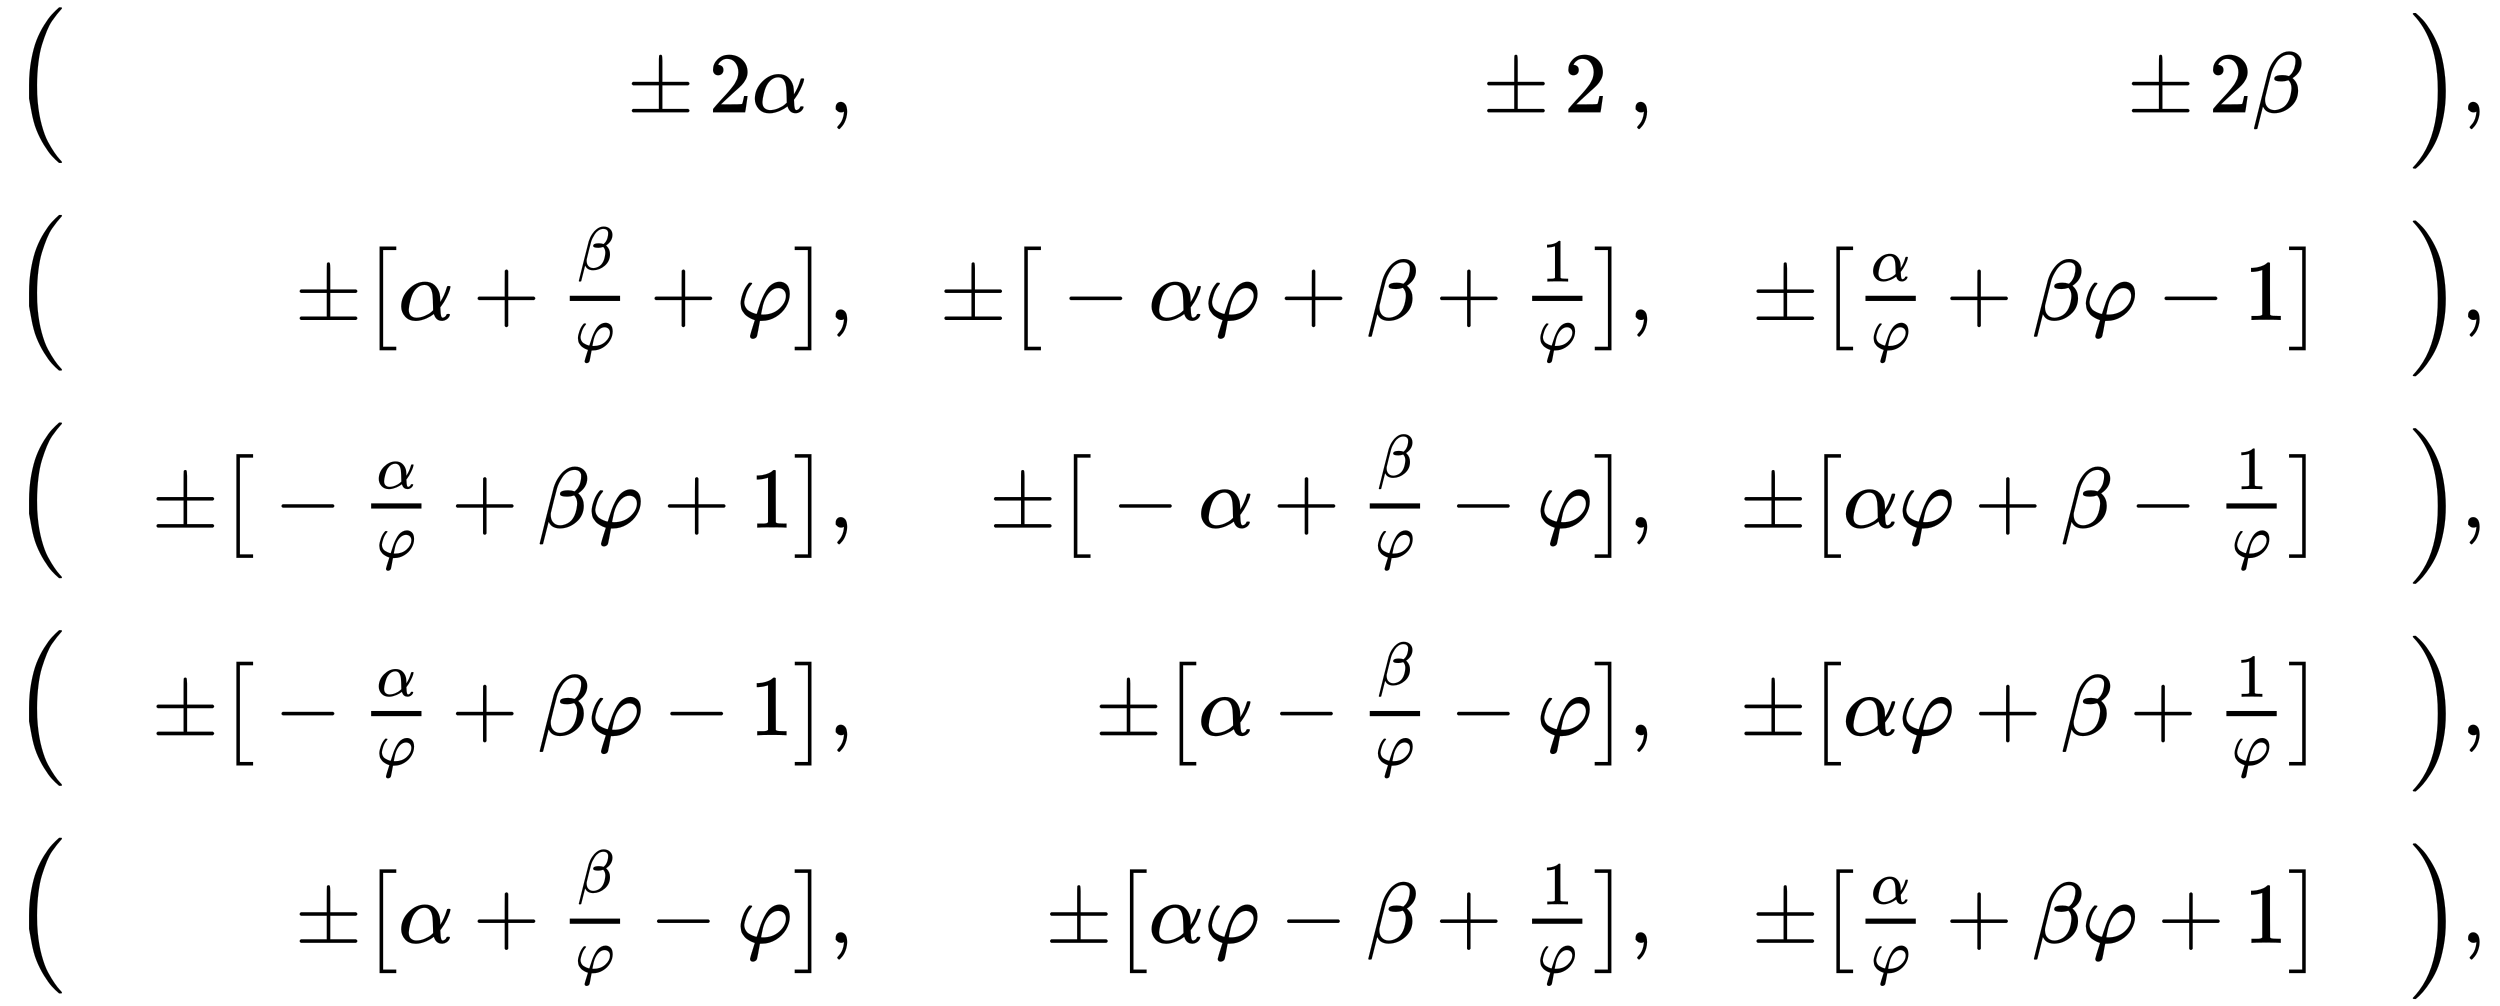 <svg xmlns:xlink="http://www.w3.org/1999/xlink" width="67.151ex" height="27.009ex" style="vertical-align: -12.838ex; margin-top: -0.346ex;" viewBox="0 -6101.5 28912 11629" role="img" focusable="false" xmlns="http://www.w3.org/2000/svg" aria-labelledby="MathJax-SVG-1-Title">
<title id="MathJax-SVG-1-Title">{\displaystyle {\begin{array}{crrrc}{\Bigl (}&amp;\pm \,2\alpha \ ,&amp;\pm \,2\ ,&amp;\pm \,2\beta \ &amp;{\Bigr )},\\[2pt]{\Bigl (}&amp;\pm {\bigl [}\alpha +{\frac {\beta }{\varphi }}+\varphi {\bigr ]},&amp;\pm {\bigl [}-\alpha \varphi +\beta +{\frac {1}{\varphi }}{\bigr ]},&amp;\pm {\bigl [}{\frac {\alpha }{\varphi }}+\beta \varphi -1{\bigr ]}&amp;{\Bigr )},\\[2pt]{\Bigl (}&amp;\pm {\bigl [}-{\frac {\alpha }{\varphi }}+\beta \varphi +1{\bigr ]},&amp;\pm {\bigl [}-\alpha +{\frac {\beta }{\varphi }}-\varphi {\bigr ]},&amp;\pm {\bigl [}\alpha \varphi +\beta -{\frac {1}{\varphi }}{\bigr ]}&amp;{\Bigr )},\\[2pt]{\Bigl (}&amp;\pm {\bigl [}-{\frac {\alpha }{\varphi }}+\beta \varphi -1{\bigr ]},&amp;\pm {\bigl [}\alpha -{\frac {\beta }{\varphi }}-\varphi {\bigr ]},&amp;\pm {\bigl [}\alpha \varphi +\beta +{\frac {1}{\varphi }}{\bigr ]}&amp;{\Bigr )},\\[2pt]{\Bigl (}&amp;\pm {\bigl [}\alpha +{\frac {\beta }{\varphi }}-\varphi {\bigr ]},&amp;\pm {\bigl [}\alpha \varphi -\beta +{\frac {1}{\varphi }}{\bigr ]},&amp;\pm {\bigl [}{\frac {\alpha }{\varphi }}+\beta \varphi +1{\bigr ]}&amp;{\Bigr )},\end{array}}}</title>
<defs aria-hidden="true">
<path stroke-width="1" id="E1-MJMAIN-28" d="M94 250Q94 319 104 381T127 488T164 576T202 643T244 695T277 729T302 750H315H319Q333 750 333 741Q333 738 316 720T275 667T226 581T184 443T167 250T184 58T225 -81T274 -167T316 -220T333 -241Q333 -250 318 -250H315H302L274 -226Q180 -141 137 -14T94 250Z"></path>
<path stroke-width="1" id="E1-MJSZ2-28" d="M180 96T180 250T205 541T266 770T353 944T444 1069T527 1150H555Q561 1144 561 1141Q561 1137 545 1120T504 1072T447 995T386 878T330 721T288 513T272 251Q272 133 280 56Q293 -87 326 -209T399 -405T475 -531T536 -609T561 -640Q561 -643 555 -649H527Q483 -612 443 -568T353 -443T266 -270T205 -41Z"></path>
<path stroke-width="1" id="E1-MJMAIN-B1" d="M56 320T56 333T70 353H369V502Q369 651 371 655Q376 666 388 666Q402 666 405 654T409 596V500V353H707Q722 345 722 333Q722 320 707 313H409V40H707Q722 32 722 20T707 0H70Q56 7 56 20T70 40H369V313H70Q56 320 56 333Z"></path>
<path stroke-width="1" id="E1-MJMAIN-32" d="M109 429Q82 429 66 447T50 491Q50 562 103 614T235 666Q326 666 387 610T449 465Q449 422 429 383T381 315T301 241Q265 210 201 149L142 93L218 92Q375 92 385 97Q392 99 409 186V189H449V186Q448 183 436 95T421 3V0H50V19V31Q50 38 56 46T86 81Q115 113 136 137Q145 147 170 174T204 211T233 244T261 278T284 308T305 340T320 369T333 401T340 431T343 464Q343 527 309 573T212 619Q179 619 154 602T119 569T109 550Q109 549 114 549Q132 549 151 535T170 489Q170 464 154 447T109 429Z"></path>
<path stroke-width="1" id="E1-MJMATHI-3B1" d="M34 156Q34 270 120 356T309 442Q379 442 421 402T478 304Q484 275 485 237V208Q534 282 560 374Q564 388 566 390T582 393Q603 393 603 385Q603 376 594 346T558 261T497 161L486 147L487 123Q489 67 495 47T514 26Q528 28 540 37T557 60Q559 67 562 68T577 70Q597 70 597 62Q597 56 591 43Q579 19 556 5T512 -10H505Q438 -10 414 62L411 69L400 61Q390 53 370 41T325 18T267 -2T203 -11Q124 -11 79 39T34 156ZM208 26Q257 26 306 47T379 90L403 112Q401 255 396 290Q382 405 304 405Q235 405 183 332Q156 292 139 224T121 120Q121 71 146 49T208 26Z"></path>
<path stroke-width="1" id="E1-MJMAIN-2C" d="M78 35T78 60T94 103T137 121Q165 121 187 96T210 8Q210 -27 201 -60T180 -117T154 -158T130 -185T117 -194Q113 -194 104 -185T95 -172Q95 -168 106 -156T131 -126T157 -76T173 -3V9L172 8Q170 7 167 6T161 3T152 1T140 0Q113 0 96 17Z"></path>
<path stroke-width="1" id="E1-MJMATHI-3B2" d="M29 -194Q23 -188 23 -186Q23 -183 102 134T186 465Q208 533 243 584T309 658Q365 705 429 705H431Q493 705 533 667T573 570Q573 465 469 396L482 383Q533 332 533 252Q533 139 448 65T257 -10Q227 -10 203 -2T165 17T143 40T131 59T126 65L62 -188Q60 -194 42 -194H29ZM353 431Q392 431 427 419L432 422Q436 426 439 429T449 439T461 453T472 471T484 495T493 524T501 560Q503 569 503 593Q503 611 502 616Q487 667 426 667Q384 667 347 643T286 582T247 514T224 455Q219 439 186 308T152 168Q151 163 151 147Q151 99 173 68Q204 26 260 26Q302 26 349 51T425 137Q441 171 449 214T457 279Q457 337 422 372Q380 358 347 358H337Q258 358 258 389Q258 396 261 403Q275 431 353 431Z"></path>
<path stroke-width="1" id="E1-MJMAIN-29" d="M60 749L64 750Q69 750 74 750H86L114 726Q208 641 251 514T294 250Q294 182 284 119T261 12T224 -76T186 -143T145 -194T113 -227T90 -246Q87 -249 86 -250H74Q66 -250 63 -250T58 -247T55 -238Q56 -237 66 -225Q221 -64 221 250T66 725Q56 737 55 738Q55 746 60 749Z"></path>
<path stroke-width="1" id="E1-MJSZ2-29" d="M35 1138Q35 1150 51 1150H56H69Q113 1113 153 1069T243 944T330 771T391 541T416 250T391 -40T330 -270T243 -443T152 -568T69 -649H56Q43 -649 39 -647T35 -637Q65 -607 110 -548Q283 -316 316 56Q324 133 324 251Q324 368 316 445Q278 877 48 1123Q36 1137 35 1138Z"></path>
<path stroke-width="1" id="E1-MJMAIN-5B" d="M118 -250V750H255V710H158V-210H255V-250H118Z"></path>
<path stroke-width="1" id="E1-MJSZ1-5B" d="M202 -349V850H394V810H242V-309H394V-349H202Z"></path>
<path stroke-width="1" id="E1-MJMAIN-2B" d="M56 237T56 250T70 270H369V420L370 570Q380 583 389 583Q402 583 409 568V270H707Q722 262 722 250T707 230H409V-68Q401 -82 391 -82H389H387Q375 -82 369 -68V230H70Q56 237 56 250Z"></path>
<path stroke-width="1" id="E1-MJMATHI-3C6" d="M92 210Q92 176 106 149T142 108T185 85T220 72L235 70L237 71L250 112Q268 170 283 211T322 299T370 375T429 423T502 442Q547 442 582 410T618 302Q618 224 575 152T457 35T299 -10Q273 -10 273 -12L266 -48Q260 -83 252 -125T241 -179Q236 -203 215 -212Q204 -218 190 -218Q159 -215 159 -185Q159 -175 214 -2L209 0Q204 2 195 5T173 14T147 28T120 46T94 71T71 103T56 142T50 190Q50 238 76 311T149 431H162Q183 431 183 423Q183 417 175 409Q134 361 114 300T92 210ZM574 278Q574 320 550 344T486 369Q437 369 394 329T323 218Q309 184 295 109L286 64Q304 62 306 62Q423 62 498 131T574 278Z"></path>
<path stroke-width="1" id="E1-MJMAIN-5D" d="M22 710V750H159V-250H22V-210H119V710H22Z"></path>
<path stroke-width="1" id="E1-MJSZ1-5D" d="M22 810V850H214V-349H22V-309H174V810H22Z"></path>
<path stroke-width="1" id="E1-MJMAIN-2212" d="M84 237T84 250T98 270H679Q694 262 694 250T679 230H98Q84 237 84 250Z"></path>
<path stroke-width="1" id="E1-MJMAIN-31" d="M213 578L200 573Q186 568 160 563T102 556H83V602H102Q149 604 189 617T245 641T273 663Q275 666 285 666Q294 666 302 660V361L303 61Q310 54 315 52T339 48T401 46H427V0H416Q395 3 257 3Q121 3 100 0H88V46H114Q136 46 152 46T177 47T193 50T201 52T207 57T213 61V578Z"></path>
</defs>
<g stroke="currentColor" fill="currentColor" stroke-width="0" transform="matrix(1 0 0 -1 0 0)" aria-hidden="true">
<g transform="translate(167,0)">
<g transform="translate(-11,0)">
 <use xlink:href="#E1-MJSZ2-28" x="0" y="4866"></use>
 <use xlink:href="#E1-MJSZ2-28" x="0" y="2465"></use>
 <use xlink:href="#E1-MJSZ2-28" x="0" y="64"></use>
 <use xlink:href="#E1-MJSZ2-28" x="0" y="-2337"></use>
 <use xlink:href="#E1-MJSZ2-28" x="0" y="-4738"></use>
</g>
<g transform="translate(1587,0)">
<g transform="translate(5497,4802)">
 <use xlink:href="#E1-MJMAIN-B1" x="0" y="0"></use>
 <use xlink:href="#E1-MJMAIN-32" x="945" y="0"></use>
 <use xlink:href="#E1-MJMATHI-3B1" x="1445" y="0"></use>
 <use xlink:href="#E1-MJMAIN-2C" x="2336" y="0"></use>
</g>
<g transform="translate(1656,2401)">
 <use xlink:href="#E1-MJMAIN-B1" x="0" y="0"></use>
 <use xlink:href="#E1-MJSZ1-5B" x="778" y="-1"></use>
 <use xlink:href="#E1-MJMATHI-3B1" x="1196" y="0"></use>
 <use xlink:href="#E1-MJMAIN-2B" x="2058" y="0"></use>
<g transform="translate(3059,0)">
<g transform="translate(120,0)">
<rect stroke="none" width="582" height="60" x="0" y="220"></rect>
 <use transform="scale(0.707)" xlink:href="#E1-MJMATHI-3B2" x="125" y="823"></use>
 <use transform="scale(0.707)" xlink:href="#E1-MJMATHI-3C6" x="84" y="-488"></use>
</g>
</g>
 <use xlink:href="#E1-MJMAIN-2B" x="4104" y="0"></use>
 <use xlink:href="#E1-MJMATHI-3C6" x="5105" y="0"></use>
 <use xlink:href="#E1-MJSZ1-5D" x="5759" y="-1"></use>
 <use xlink:href="#E1-MJMAIN-2C" x="6177" y="0"></use>
</g>
 <use xlink:href="#E1-MJMAIN-B1" x="0" y="0"></use>
 <use xlink:href="#E1-MJSZ1-5B" x="778" y="-1"></use>
 <use xlink:href="#E1-MJMAIN-2212" x="1418" y="0"></use>
<g transform="translate(2418,0)">
<g transform="translate(120,0)">
<rect stroke="none" width="582" height="60" x="0" y="220"></rect>
 <use transform="scale(0.707)" xlink:href="#E1-MJMATHI-3B1" x="91" y="640"></use>
 <use transform="scale(0.707)" xlink:href="#E1-MJMATHI-3C6" x="84" y="-488"></use>
</g>
</g>
 <use xlink:href="#E1-MJMAIN-2B" x="3463" y="0"></use>
 <use xlink:href="#E1-MJMATHI-3B2" x="4464" y="0"></use>
 <use xlink:href="#E1-MJMATHI-3C6" x="5038" y="0"></use>
 <use xlink:href="#E1-MJMAIN-2B" x="5914" y="0"></use>
 <use xlink:href="#E1-MJMAIN-31" x="6915" y="0"></use>
 <use xlink:href="#E1-MJSZ1-5D" x="7416" y="-1"></use>
 <use xlink:href="#E1-MJMAIN-2C" x="7833" y="0"></use>
<g transform="translate(0,-2401)">
 <use xlink:href="#E1-MJMAIN-B1" x="0" y="0"></use>
 <use xlink:href="#E1-MJSZ1-5B" x="778" y="-1"></use>
 <use xlink:href="#E1-MJMAIN-2212" x="1418" y="0"></use>
<g transform="translate(2418,0)">
<g transform="translate(120,0)">
<rect stroke="none" width="582" height="60" x="0" y="220"></rect>
 <use transform="scale(0.707)" xlink:href="#E1-MJMATHI-3B1" x="91" y="640"></use>
 <use transform="scale(0.707)" xlink:href="#E1-MJMATHI-3C6" x="84" y="-488"></use>
</g>
</g>
 <use xlink:href="#E1-MJMAIN-2B" x="3463" y="0"></use>
 <use xlink:href="#E1-MJMATHI-3B2" x="4464" y="0"></use>
 <use xlink:href="#E1-MJMATHI-3C6" x="5038" y="0"></use>
 <use xlink:href="#E1-MJMAIN-2212" x="5914" y="0"></use>
 <use xlink:href="#E1-MJMAIN-31" x="6915" y="0"></use>
 <use xlink:href="#E1-MJSZ1-5D" x="7416" y="-1"></use>
 <use xlink:href="#E1-MJMAIN-2C" x="7833" y="0"></use>
</g>
<g transform="translate(1656,-4802)">
 <use xlink:href="#E1-MJMAIN-B1" x="0" y="0"></use>
 <use xlink:href="#E1-MJSZ1-5B" x="778" y="-1"></use>
 <use xlink:href="#E1-MJMATHI-3B1" x="1196" y="0"></use>
 <use xlink:href="#E1-MJMAIN-2B" x="2058" y="0"></use>
<g transform="translate(3059,0)">
<g transform="translate(120,0)">
<rect stroke="none" width="582" height="60" x="0" y="220"></rect>
 <use transform="scale(0.707)" xlink:href="#E1-MJMATHI-3B2" x="125" y="823"></use>
 <use transform="scale(0.707)" xlink:href="#E1-MJMATHI-3C6" x="84" y="-488"></use>
</g>
</g>
 <use xlink:href="#E1-MJMAIN-2212" x="4104" y="0"></use>
 <use xlink:href="#E1-MJMATHI-3C6" x="5105" y="0"></use>
 <use xlink:href="#E1-MJSZ1-5D" x="5759" y="-1"></use>
 <use xlink:href="#E1-MJMAIN-2C" x="6177" y="0"></use>
</g>
</g>
<g transform="translate(10699,0)">
<g transform="translate(6277,4802)">
 <use xlink:href="#E1-MJMAIN-B1" x="0" y="0"></use>
 <use xlink:href="#E1-MJMAIN-32" x="945" y="0"></use>
 <use xlink:href="#E1-MJMAIN-2C" x="1695" y="0"></use>
</g>
<g transform="translate(0,2401)">
 <use xlink:href="#E1-MJMAIN-B1" x="0" y="0"></use>
 <use xlink:href="#E1-MJSZ1-5B" x="778" y="-1"></use>
 <use xlink:href="#E1-MJMAIN-2212" x="1418" y="0"></use>
 <use xlink:href="#E1-MJMATHI-3B1" x="2418" y="0"></use>
 <use xlink:href="#E1-MJMATHI-3C6" x="3059" y="0"></use>
 <use xlink:href="#E1-MJMAIN-2B" x="3936" y="0"></use>
 <use xlink:href="#E1-MJMATHI-3B2" x="4936" y="0"></use>
 <use xlink:href="#E1-MJMAIN-2B" x="5732" y="0"></use>
<g transform="translate(6733,0)">
<g transform="translate(120,0)">
<rect stroke="none" width="582" height="60" x="0" y="220"></rect>
 <use transform="scale(0.707)" xlink:href="#E1-MJMAIN-31" x="161" y="629"></use>
 <use transform="scale(0.707)" xlink:href="#E1-MJMATHI-3C6" x="84" y="-488"></use>
</g>
</g>
 <use xlink:href="#E1-MJSZ1-5D" x="7556" y="-1"></use>
 <use xlink:href="#E1-MJMAIN-2C" x="7973" y="0"></use>
</g>
<g transform="translate(573,0)">
 <use xlink:href="#E1-MJMAIN-B1" x="0" y="0"></use>
 <use xlink:href="#E1-MJSZ1-5B" x="778" y="-1"></use>
 <use xlink:href="#E1-MJMAIN-2212" x="1418" y="0"></use>
 <use xlink:href="#E1-MJMATHI-3B1" x="2418" y="0"></use>
 <use xlink:href="#E1-MJMAIN-2B" x="3281" y="0"></use>
<g transform="translate(4282,0)">
<g transform="translate(120,0)">
<rect stroke="none" width="582" height="60" x="0" y="220"></rect>
 <use transform="scale(0.707)" xlink:href="#E1-MJMATHI-3B2" x="125" y="823"></use>
 <use transform="scale(0.707)" xlink:href="#E1-MJMATHI-3C6" x="84" y="-488"></use>
</g>
</g>
 <use xlink:href="#E1-MJMAIN-2212" x="5327" y="0"></use>
 <use xlink:href="#E1-MJMATHI-3C6" x="6328" y="0"></use>
 <use xlink:href="#E1-MJSZ1-5D" x="6982" y="-1"></use>
 <use xlink:href="#E1-MJMAIN-2C" x="7400" y="0"></use>
</g>
<g transform="translate(1796,-2401)">
 <use xlink:href="#E1-MJMAIN-B1" x="0" y="0"></use>
 <use xlink:href="#E1-MJSZ1-5B" x="778" y="-1"></use>
 <use xlink:href="#E1-MJMATHI-3B1" x="1196" y="0"></use>
 <use xlink:href="#E1-MJMAIN-2212" x="2058" y="0"></use>
<g transform="translate(3059,0)">
<g transform="translate(120,0)">
<rect stroke="none" width="582" height="60" x="0" y="220"></rect>
 <use transform="scale(0.707)" xlink:href="#E1-MJMATHI-3B2" x="125" y="823"></use>
 <use transform="scale(0.707)" xlink:href="#E1-MJMATHI-3C6" x="84" y="-488"></use>
</g>
</g>
 <use xlink:href="#E1-MJMAIN-2212" x="4104" y="0"></use>
 <use xlink:href="#E1-MJMATHI-3C6" x="5105" y="0"></use>
 <use xlink:href="#E1-MJSZ1-5D" x="5759" y="-1"></use>
 <use xlink:href="#E1-MJMAIN-2C" x="6177" y="0"></use>
</g>
<g transform="translate(1222,-4802)">
 <use xlink:href="#E1-MJMAIN-B1" x="0" y="0"></use>
 <use xlink:href="#E1-MJSZ1-5B" x="778" y="-1"></use>
 <use xlink:href="#E1-MJMATHI-3B1" x="1196" y="0"></use>
 <use xlink:href="#E1-MJMATHI-3C6" x="1836" y="0"></use>
 <use xlink:href="#E1-MJMAIN-2212" x="2713" y="0"></use>
 <use xlink:href="#E1-MJMATHI-3B2" x="3713" y="0"></use>
 <use xlink:href="#E1-MJMAIN-2B" x="4509" y="0"></use>
<g transform="translate(5510,0)">
<g transform="translate(120,0)">
<rect stroke="none" width="582" height="60" x="0" y="220"></rect>
 <use transform="scale(0.707)" xlink:href="#E1-MJMAIN-31" x="161" y="629"></use>
 <use transform="scale(0.707)" xlink:href="#E1-MJMATHI-3C6" x="84" y="-488"></use>
</g>
</g>
 <use xlink:href="#E1-MJSZ1-5D" x="6333" y="-1"></use>
 <use xlink:href="#E1-MJMAIN-2C" x="6750" y="0"></use>
</g>
</g>
<g transform="translate(19951,0)">
<g transform="translate(4481,4802)">
 <use xlink:href="#E1-MJMAIN-B1" x="0" y="0"></use>
 <use xlink:href="#E1-MJMAIN-32" x="945" y="0"></use>
 <use xlink:href="#E1-MJMATHI-3B2" x="1445" y="0"></use>
</g>
<g transform="translate(140,2401)">
 <use xlink:href="#E1-MJMAIN-B1" x="0" y="0"></use>
 <use xlink:href="#E1-MJSZ1-5B" x="778" y="-1"></use>
<g transform="translate(1196,0)">
<g transform="translate(120,0)">
<rect stroke="none" width="582" height="60" x="0" y="220"></rect>
 <use transform="scale(0.707)" xlink:href="#E1-MJMATHI-3B1" x="91" y="640"></use>
 <use transform="scale(0.707)" xlink:href="#E1-MJMATHI-3C6" x="84" y="-488"></use>
</g>
</g>
 <use xlink:href="#E1-MJMAIN-2B" x="2241" y="0"></use>
 <use xlink:href="#E1-MJMATHI-3B2" x="3241" y="0"></use>
 <use xlink:href="#E1-MJMATHI-3C6" x="3815" y="0"></use>
 <use xlink:href="#E1-MJMAIN-2212" x="4691" y="0"></use>
 <use xlink:href="#E1-MJMAIN-31" x="5692" y="0"></use>
 <use xlink:href="#E1-MJSZ1-5D" x="6193" y="-1"></use>
</g>
 <use xlink:href="#E1-MJMAIN-B1" x="0" y="0"></use>
 <use xlink:href="#E1-MJSZ1-5B" x="778" y="-1"></use>
 <use xlink:href="#E1-MJMATHI-3B1" x="1196" y="0"></use>
 <use xlink:href="#E1-MJMATHI-3C6" x="1836" y="0"></use>
 <use xlink:href="#E1-MJMAIN-2B" x="2713" y="0"></use>
 <use xlink:href="#E1-MJMATHI-3B2" x="3713" y="0"></use>
 <use xlink:href="#E1-MJMAIN-2212" x="4509" y="0"></use>
<g transform="translate(5510,0)">
<g transform="translate(120,0)">
<rect stroke="none" width="582" height="60" x="0" y="220"></rect>
 <use transform="scale(0.707)" xlink:href="#E1-MJMAIN-31" x="161" y="629"></use>
 <use transform="scale(0.707)" xlink:href="#E1-MJMATHI-3C6" x="84" y="-488"></use>
</g>
</g>
 <use xlink:href="#E1-MJSZ1-5D" x="6333" y="-1"></use>
<g transform="translate(0,-2401)">
 <use xlink:href="#E1-MJMAIN-B1" x="0" y="0"></use>
 <use xlink:href="#E1-MJSZ1-5B" x="778" y="-1"></use>
 <use xlink:href="#E1-MJMATHI-3B1" x="1196" y="0"></use>
 <use xlink:href="#E1-MJMATHI-3C6" x="1836" y="0"></use>
 <use xlink:href="#E1-MJMAIN-2B" x="2713" y="0"></use>
 <use xlink:href="#E1-MJMATHI-3B2" x="3713" y="0"></use>
 <use xlink:href="#E1-MJMAIN-2B" x="4509" y="0"></use>
<g transform="translate(5510,0)">
<g transform="translate(120,0)">
<rect stroke="none" width="582" height="60" x="0" y="220"></rect>
 <use transform="scale(0.707)" xlink:href="#E1-MJMAIN-31" x="161" y="629"></use>
 <use transform="scale(0.707)" xlink:href="#E1-MJMATHI-3C6" x="84" y="-488"></use>
</g>
</g>
 <use xlink:href="#E1-MJSZ1-5D" x="6333" y="-1"></use>
</g>
<g transform="translate(140,-4802)">
 <use xlink:href="#E1-MJMAIN-B1" x="0" y="0"></use>
 <use xlink:href="#E1-MJSZ1-5B" x="778" y="-1"></use>
<g transform="translate(1196,0)">
<g transform="translate(120,0)">
<rect stroke="none" width="582" height="60" x="0" y="220"></rect>
 <use transform="scale(0.707)" xlink:href="#E1-MJMATHI-3B1" x="91" y="640"></use>
 <use transform="scale(0.707)" xlink:href="#E1-MJMATHI-3C6" x="84" y="-488"></use>
</g>
</g>
 <use xlink:href="#E1-MJMAIN-2B" x="2241" y="0"></use>
 <use xlink:href="#E1-MJMATHI-3B2" x="3241" y="0"></use>
 <use xlink:href="#E1-MJMATHI-3C6" x="3815" y="0"></use>
 <use xlink:href="#E1-MJMAIN-2B" x="4691" y="0"></use>
 <use xlink:href="#E1-MJMAIN-31" x="5692" y="0"></use>
 <use xlink:href="#E1-MJSZ1-5D" x="6193" y="-1"></use>
</g>
</g>
<g transform="translate(27702,0)">
<g transform="translate(0,4802)">
 <use xlink:href="#E1-MJSZ2-29" x="0" y="-1"></use>
 <use xlink:href="#E1-MJMAIN-2C" x="597" y="0"></use>
</g>
<g transform="translate(0,2401)">
 <use xlink:href="#E1-MJSZ2-29" x="0" y="-1"></use>
 <use xlink:href="#E1-MJMAIN-2C" x="597" y="0"></use>
</g>
 <use xlink:href="#E1-MJSZ2-29" x="0" y="-1"></use>
 <use xlink:href="#E1-MJMAIN-2C" x="597" y="0"></use>
<g transform="translate(0,-2401)">
 <use xlink:href="#E1-MJSZ2-29" x="0" y="-1"></use>
 <use xlink:href="#E1-MJMAIN-2C" x="597" y="0"></use>
</g>
<g transform="translate(0,-4802)">
 <use xlink:href="#E1-MJSZ2-29" x="0" y="-1"></use>
 <use xlink:href="#E1-MJMAIN-2C" x="597" y="0"></use>
</g>
</g>
</g>
</g>
</svg>